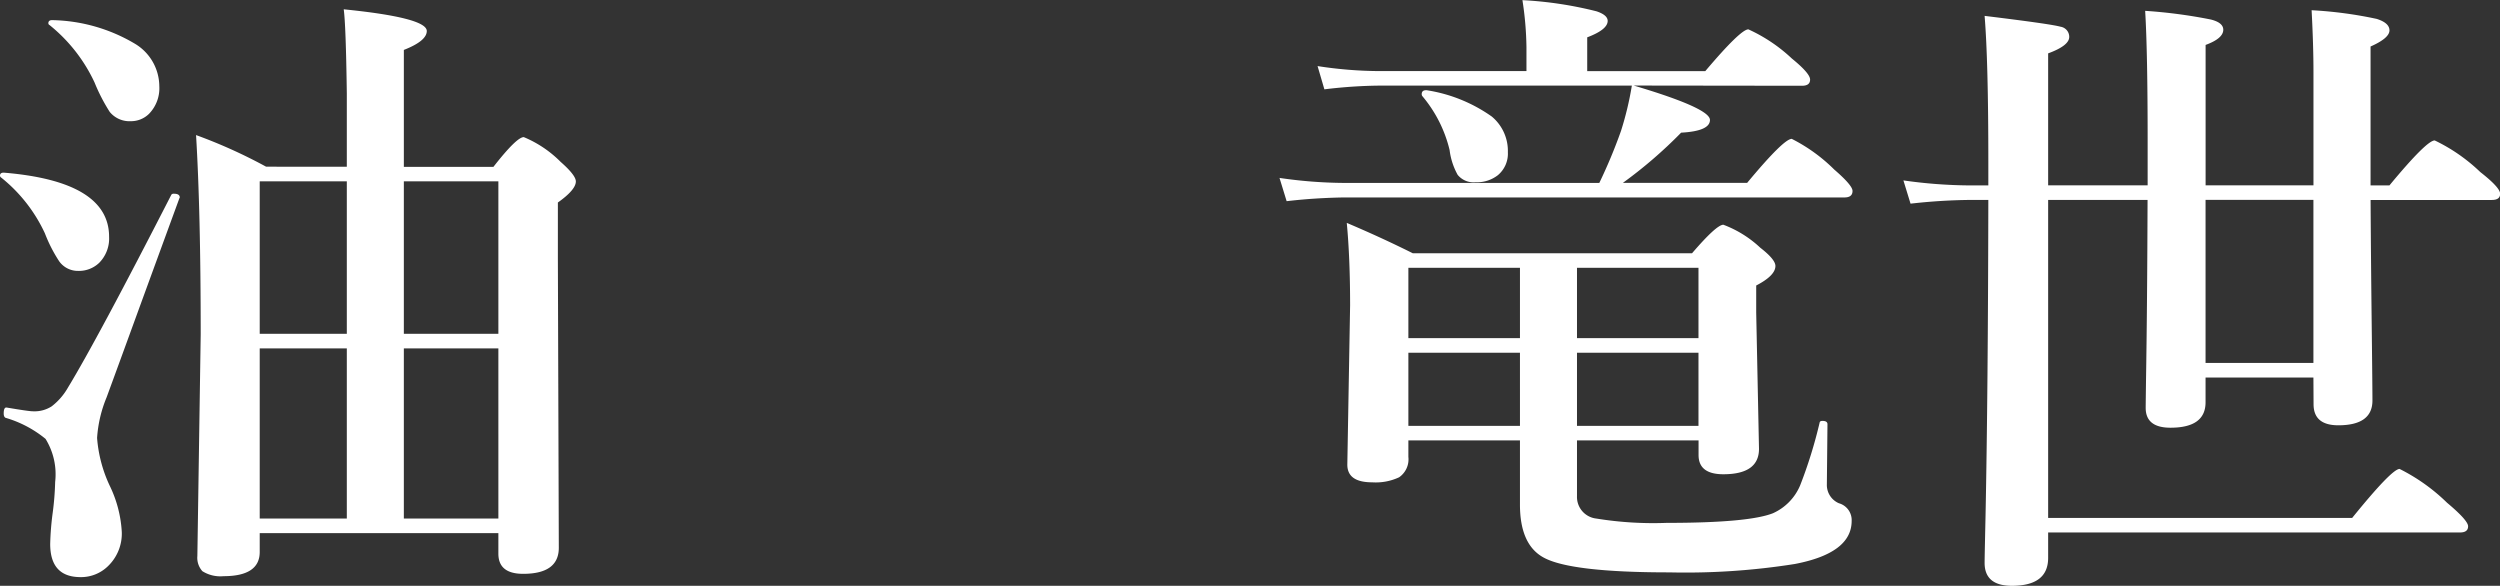 <svg xmlns="http://www.w3.org/2000/svg" width="149.662" height="35.068" viewBox="0 0 149.662 35.068">
  <rect x="0" y="0" width="149.662" height="35.068" fill="#333333" stroke="none"/>
  <g id="グループ_69" data-name="グループ 69" transform="translate(-8462.188 -4189.234)">
    <path id="パス_344" data-name="パス 344" d="M21.95-21.783v-4.379q-.056-4.138-.186-5.047,4.973.5,4.973,1.3,0,.594-1.373,1.132v7h5.362q1.392-1.781,1.818-1.781a6.766,6.766,0,0,1,2.208,1.484q.909.8.909,1.169,0,.5-1.076,1.262v3.377l.056,17.293q0,1.559-2.134,1.559-1.484,0-1.484-1.206V.148H16.736V1.28q0,1.447-2.171,1.447a2.005,2.005,0,0,1-1.262-.3,1.2,1.2,0,0,1-.3-.909l.2-13.267q0-7.311-.278-11.931a30.752,30.752,0,0,1,4.193,1.893ZM25.364-.724h5.659V-10.91H25.364Zm-3.414,0V-10.91H16.736V-.724Zm3.414-11.059h5.659v-9.129H25.364Zm-3.414,0v-9.129H16.736v9.129ZM10.725-26.607a2.193,2.193,0,0,1-.612,1.651,1.528,1.528,0,0,1-1.095.445,1.523,1.523,0,0,1-1.262-.557,10.8,10.8,0,0,1-.909-1.763,9.615,9.615,0,0,0-2.69-3.433.119.119,0,0,1-.074-.111q0-.186.223-.186a10.039,10.039,0,0,1,4.954,1.41A2.985,2.985,0,0,1,10.725-26.607ZM7.719-17.59a2.069,2.069,0,0,1-.594,1.559,1.746,1.746,0,0,1-1.262.482,1.373,1.373,0,0,1-1.132-.575,8.785,8.785,0,0,1-.854-1.67,9.24,9.24,0,0,0-2.616-3.34.15.15,0,0,1-.074-.111q0-.186.223-.186Q7.719-20.911,7.719-17.59Zm4.212-2.319Q11-17.367,9.556-13.415,8.164-9.593,7.57-7.979A7.62,7.62,0,0,0,7-5.548,8.164,8.164,0,0,0,7.756-2.69,7.229,7.229,0,0,1,8.479.093a2.7,2.7,0,0,1-.835,2.041,2.3,2.3,0,0,1-1.633.649Q4.193,2.783,4.193.8a16.778,16.778,0,0,1,.148-1.855A17.227,17.227,0,0,0,4.49-2.913a4.034,4.034,0,0,0-.575-2.579A6.736,6.736,0,0,0,1.521-6.754q-.111-.056-.111-.26,0-.39.186-.353,1.317.223,1.559.223a1.893,1.893,0,0,0,1.132-.3,3.77,3.77,0,0,0,.965-1.113Q7-11.43,11.448-20.113a.167.167,0,0,1,.148-.056q.353,0,.353.223A.053.053,0,0,1,11.931-19.909ZM95.594-5.4v3.34a1.3,1.3,0,0,0,1.15,1.336,21.246,21.246,0,0,0,4.212.26q4.9,0,6.364-.575a3.171,3.171,0,0,0,1.633-1.67,27.626,27.626,0,0,0,1.169-3.767q.019-.093.167-.093.3,0,.3.2l-.037,3.655a1.19,1.19,0,0,0,.724,1.076,1.046,1.046,0,0,1,.761,1.058q0,1.93-3.414,2.579a41.735,41.735,0,0,1-7.5.5q-5.919,0-7.533-.891Q92.18.835,92.18-1.559V-5.4H85.5v.983a1.308,1.308,0,0,1-.557,1.225,3.3,3.3,0,0,1-1.614.3q-1.484,0-1.484-1.058l.167-9.537q0-2.839-.2-4.936,2.1.891,3.952,1.818h16.718q1.466-1.707,1.874-1.707a6.6,6.6,0,0,1,2.208,1.373q.909.705.909,1.095,0,.575-1.15,1.169v1.633l.167,8.146q0,1.521-2.134,1.521-1.484,0-1.484-1.15V-5.4Zm0-.872h7.273V-10.65H95.594Zm-3.414,0V-10.65H85.5v4.379Zm3.414-5.251h7.273v-4.212H95.594Zm-3.414,0v-4.212H85.5v4.212Zm6.81-15.122q4.564,1.354,4.564,2.06,0,.668-1.726.761a27.2,27.2,0,0,1-3.488,3.006h7.44q2.189-2.635,2.672-2.635a9.99,9.99,0,0,1,2.542,1.837q1.095.946,1.095,1.28,0,.39-.482.39H81.7a34.116,34.116,0,0,0-3.488.223l-.427-1.392a27.519,27.519,0,0,0,3.878.3H96.93a30.753,30.753,0,0,0,1.3-3.117,19.046,19.046,0,0,0,.649-2.709H83.756a29.353,29.353,0,0,0-3.284.223l-.408-1.392a24.808,24.808,0,0,0,3.692.3h8.813v-1.447a19.89,19.89,0,0,0-.241-2.8,22.863,22.863,0,0,1,4.435.668q.668.223.668.575,0,.52-1.225.983v2.022h7.069q2.115-2.5,2.579-2.5a9.57,9.57,0,0,1,2.6,1.744q1.095.891,1.095,1.262t-.482.371Zm-7.533,4.008a1.68,1.68,0,0,1-.594,1.354,2.036,2.036,0,0,1-1.336.427A1.228,1.228,0,0,1,88.45-21.3a4.079,4.079,0,0,1-.482-1.484,7.84,7.84,0,0,0-1.633-3.229.2.2,0,0,1-.037-.111q0-.241.26-.241h.037a9.161,9.161,0,0,1,3.9,1.577A2.681,2.681,0,0,1,91.456-22.637ZM139.68-9.166h-6.457v1.484q0,1.521-2.1,1.521-1.484,0-1.484-1.187,0-.167.019-1.614.074-4.527.093-10.836H123.8V-.761H142q2.375-2.932,2.839-2.932a11.267,11.267,0,0,1,2.839,2.022q1.262,1.058,1.262,1.41,0,.371-.482.371H123.8V1.633q0,1.67-2.171,1.67-1.633,0-1.633-1.373,0-.315.056-2.82.148-7.385.167-18.907h-1.132a34.341,34.341,0,0,0-3.525.223l-.427-1.392a29.046,29.046,0,0,0,3.989.3h1.095v-1.41q0-6.03-.223-8.739,3.952.482,4.546.649a.611.611,0,0,1,.52.612q0,.52-1.262.983v7.9h5.956v-2.653q0-5.325-.148-7.793a30.25,30.25,0,0,1,3.934.52q.742.186.742.612,0,.52-1.058.909v8.405h6.457v-6.772q0-1.614-.111-3.711a24.709,24.709,0,0,1,3.9.52q.761.241.761.687,0,.464-1.132.965v8.313h1.132q2.227-2.69,2.709-2.69a10.461,10.461,0,0,1,2.728,1.893q1.188.928,1.188,1.3t-.5.371h-7.255q.019,3.47.074,8.09.037,3.229.037,3.915,0,1.484-2.041,1.484-1.484,0-1.484-1.262Zm-6.457-.872h6.457V-19.8h-6.457Z" transform="translate(8461 4221)" fill="#fff"/>
  </g>
</svg>
